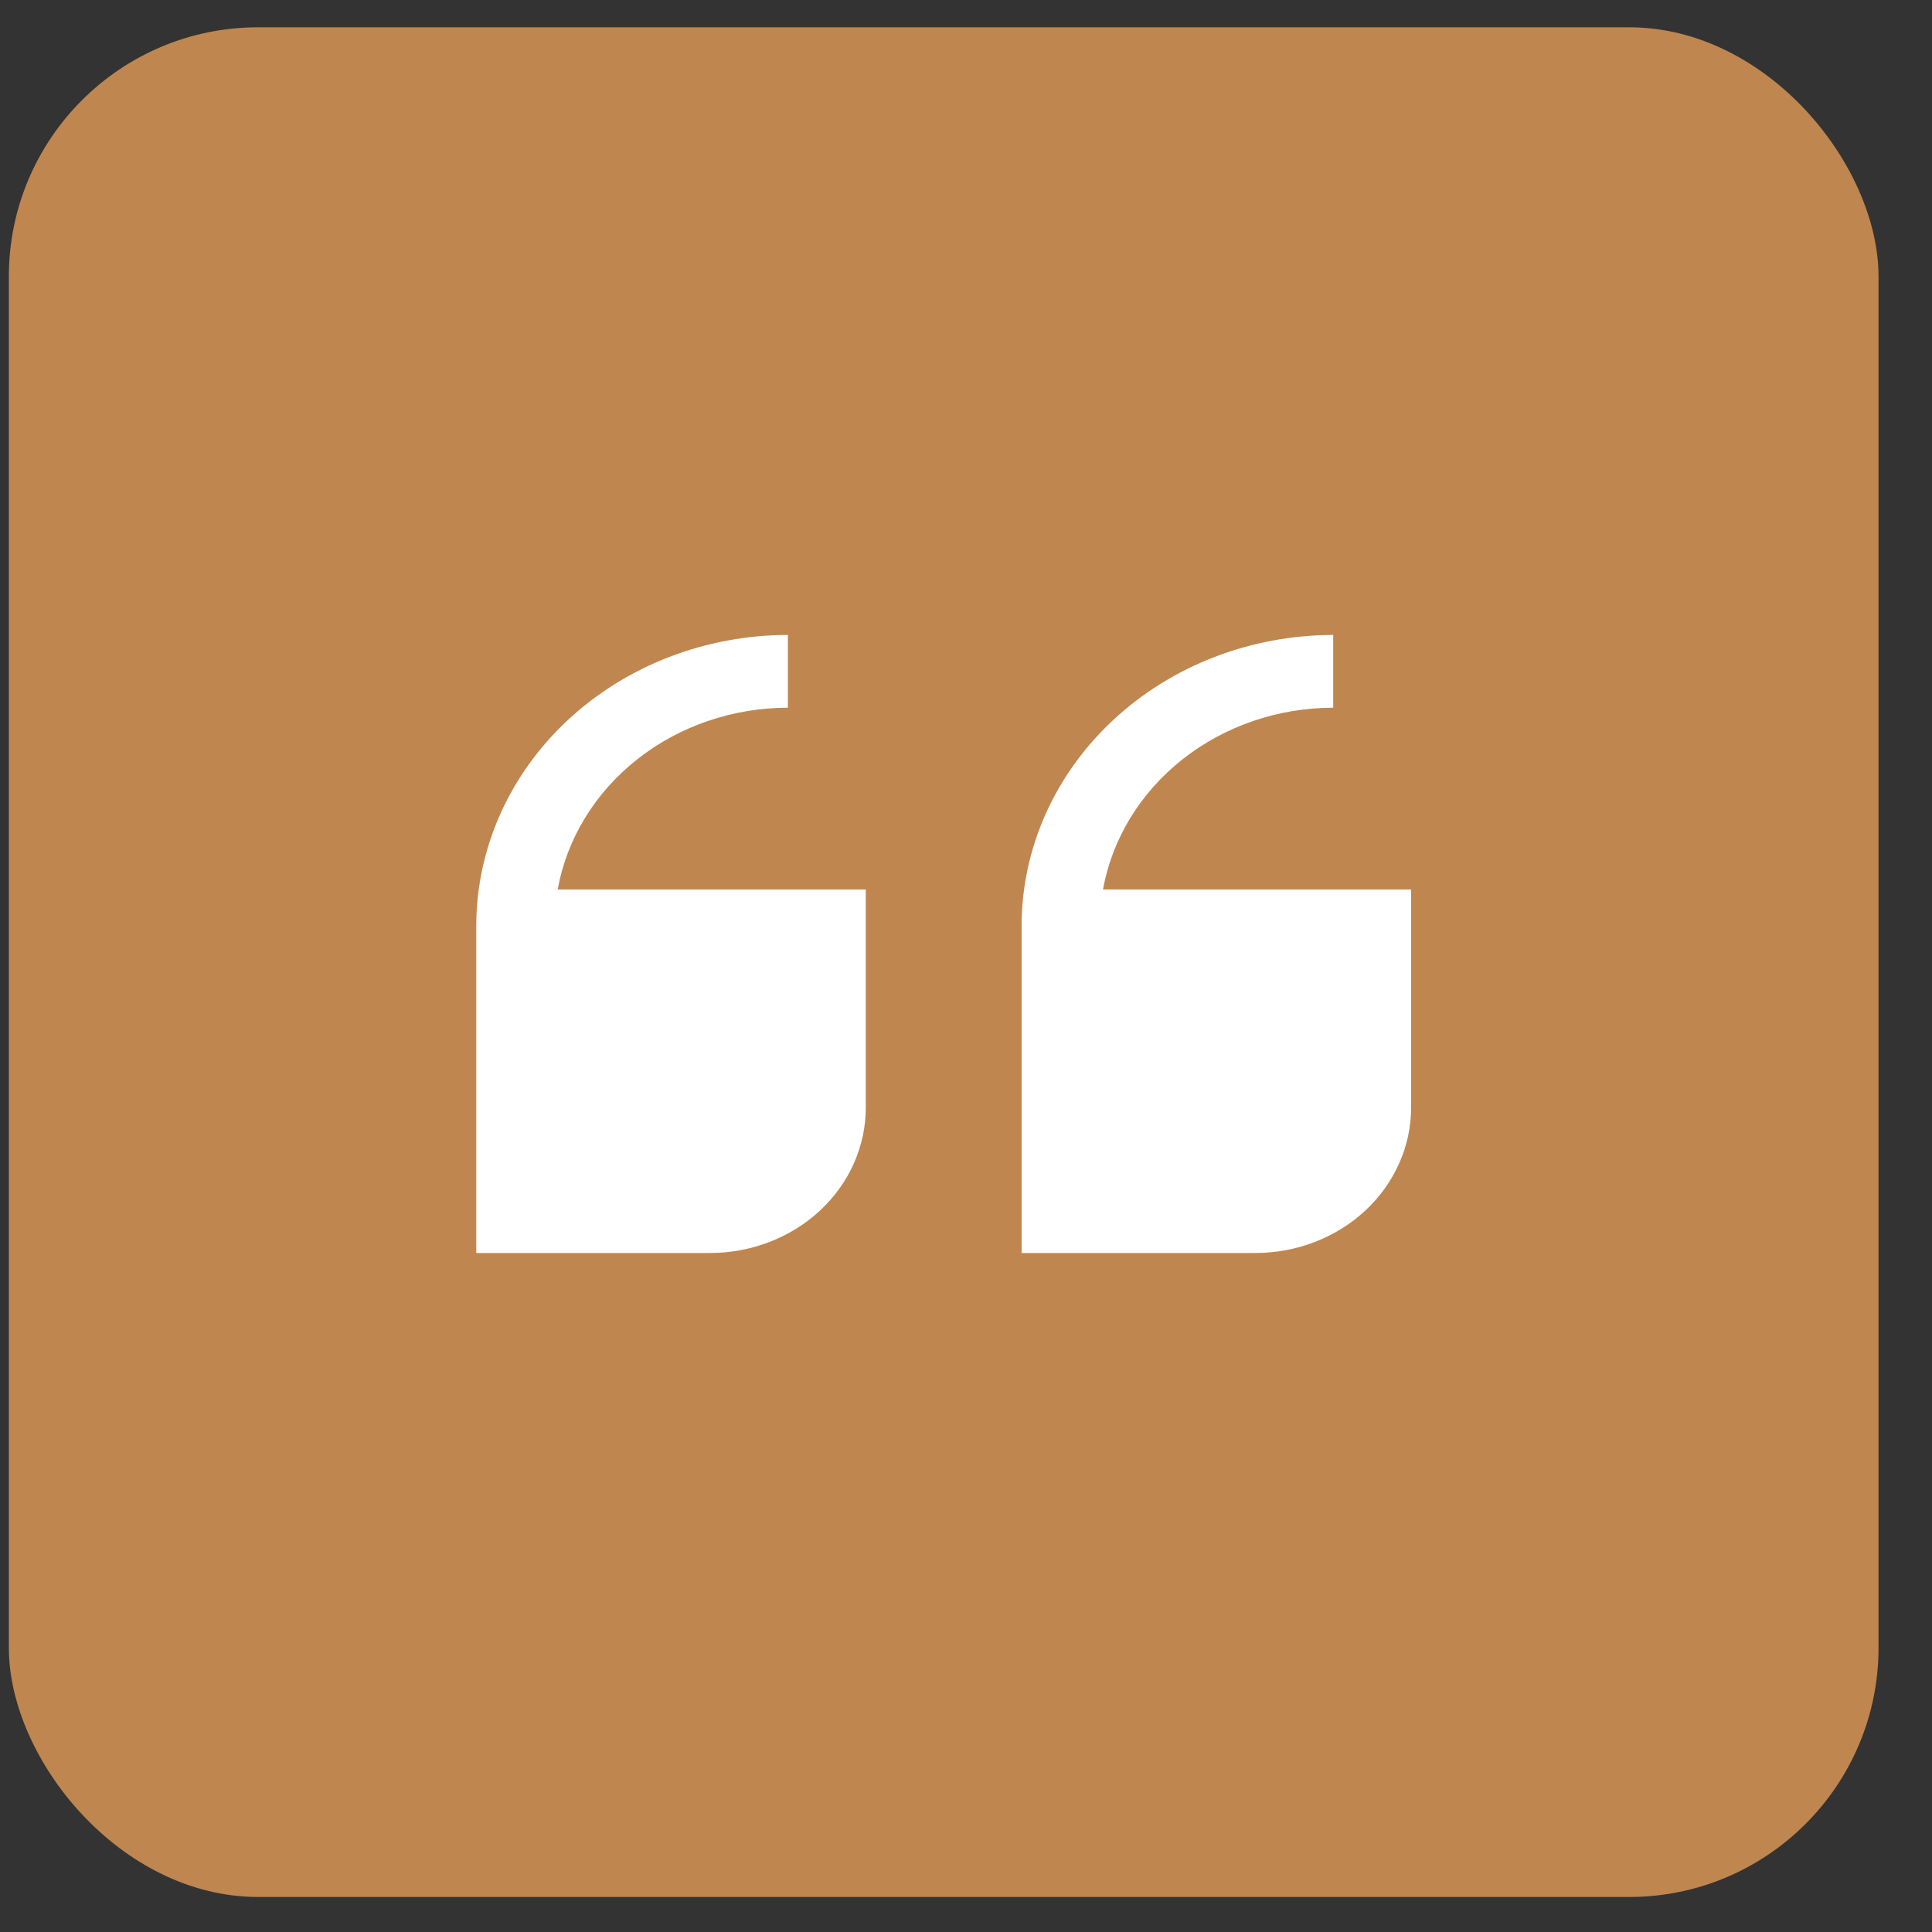 <svg width="31" height="31" viewBox="0 0 31 31" fill="none" xmlns="http://www.w3.org/2000/svg">
<rect x="0" y="0" width="31" height="31" fill="#333333" stroke="none"/>
<rect x="0.142" y="0.438" width="30" height="30" rx="4" fill="#C0864F"/>
<g clip-path="url(#clip0_265_163)">
<path d="M22.642 17.772V14.272H17.698C17.846 13.457 18.298 12.717 18.974 12.184C19.65 11.65 20.506 11.357 21.392 11.355V10.188C20.066 10.19 18.795 10.682 17.858 11.557C16.921 12.431 16.393 13.618 16.392 14.855V20.105H20.142C20.805 20.105 21.441 19.859 21.91 19.422C22.378 18.984 22.642 18.39 22.642 17.772V17.772Z" fill="white"/>
<path d="M11.392 20.105C12.055 20.105 12.691 19.859 13.16 19.422C13.629 18.984 13.892 18.39 13.892 17.772V14.272H8.948C9.096 13.457 9.548 12.717 10.224 12.184C10.9 11.65 11.757 11.357 12.642 11.355V10.188C11.316 10.19 10.045 10.682 9.108 11.557C8.171 12.431 7.643 13.618 7.642 14.855V20.105H11.392Z" fill="white"/>
</g>
<defs>
<clipPath id="clip0_265_163">
<rect width="15" height="14" fill="white" transform="matrix(-1 0 0 -1 22.642 22.439)"/>
</clipPath>
</defs>
</svg>
